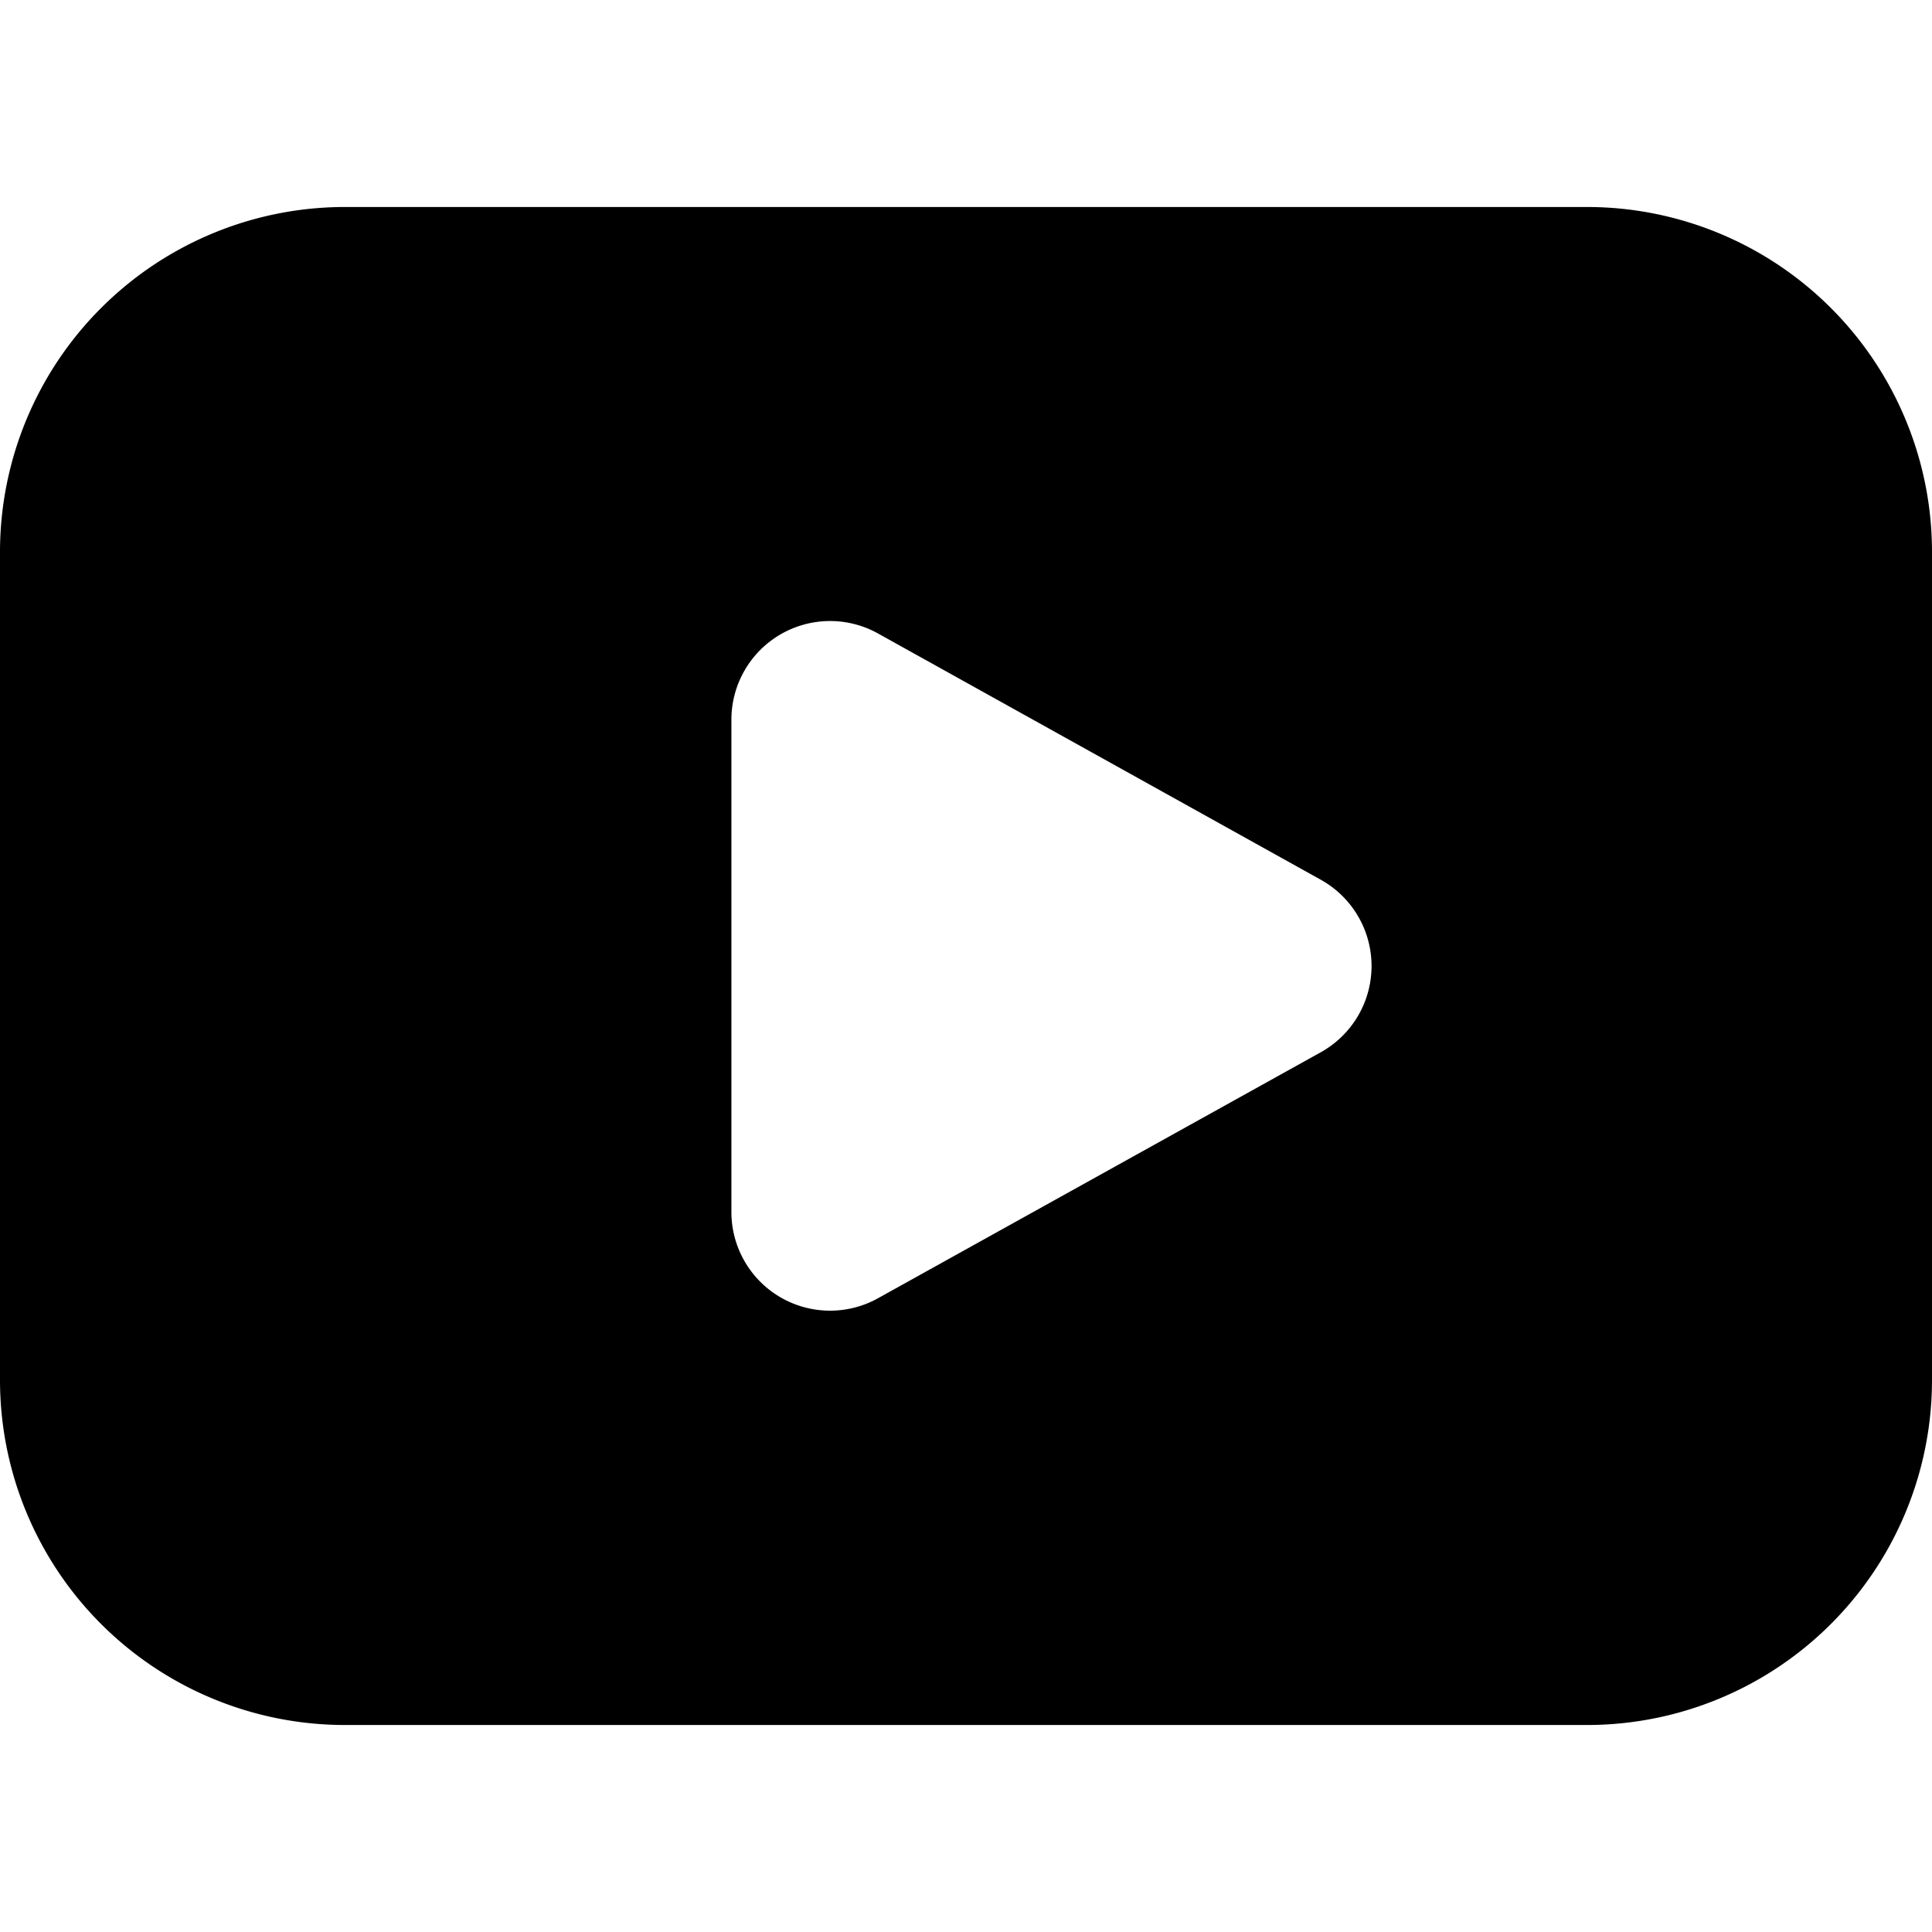 <svg fill="currentColor" xmlns="http://www.w3.org/2000/svg" viewBox="0 0 140 140">
    <path
        d="M115 15H25A25 25 0 000 40v60a25 25 0 0025 25h90a25 25 0 0025-25V40a25 25 0 00-25-25zM95.71 76.25L63.58 94.1A7.15 7.15 0 0153 87.85v-35.7a7.15 7.15 0 0110.6-6.26l32.11 17.86a7.15 7.15 0 010 12.5z"/>
</svg>
